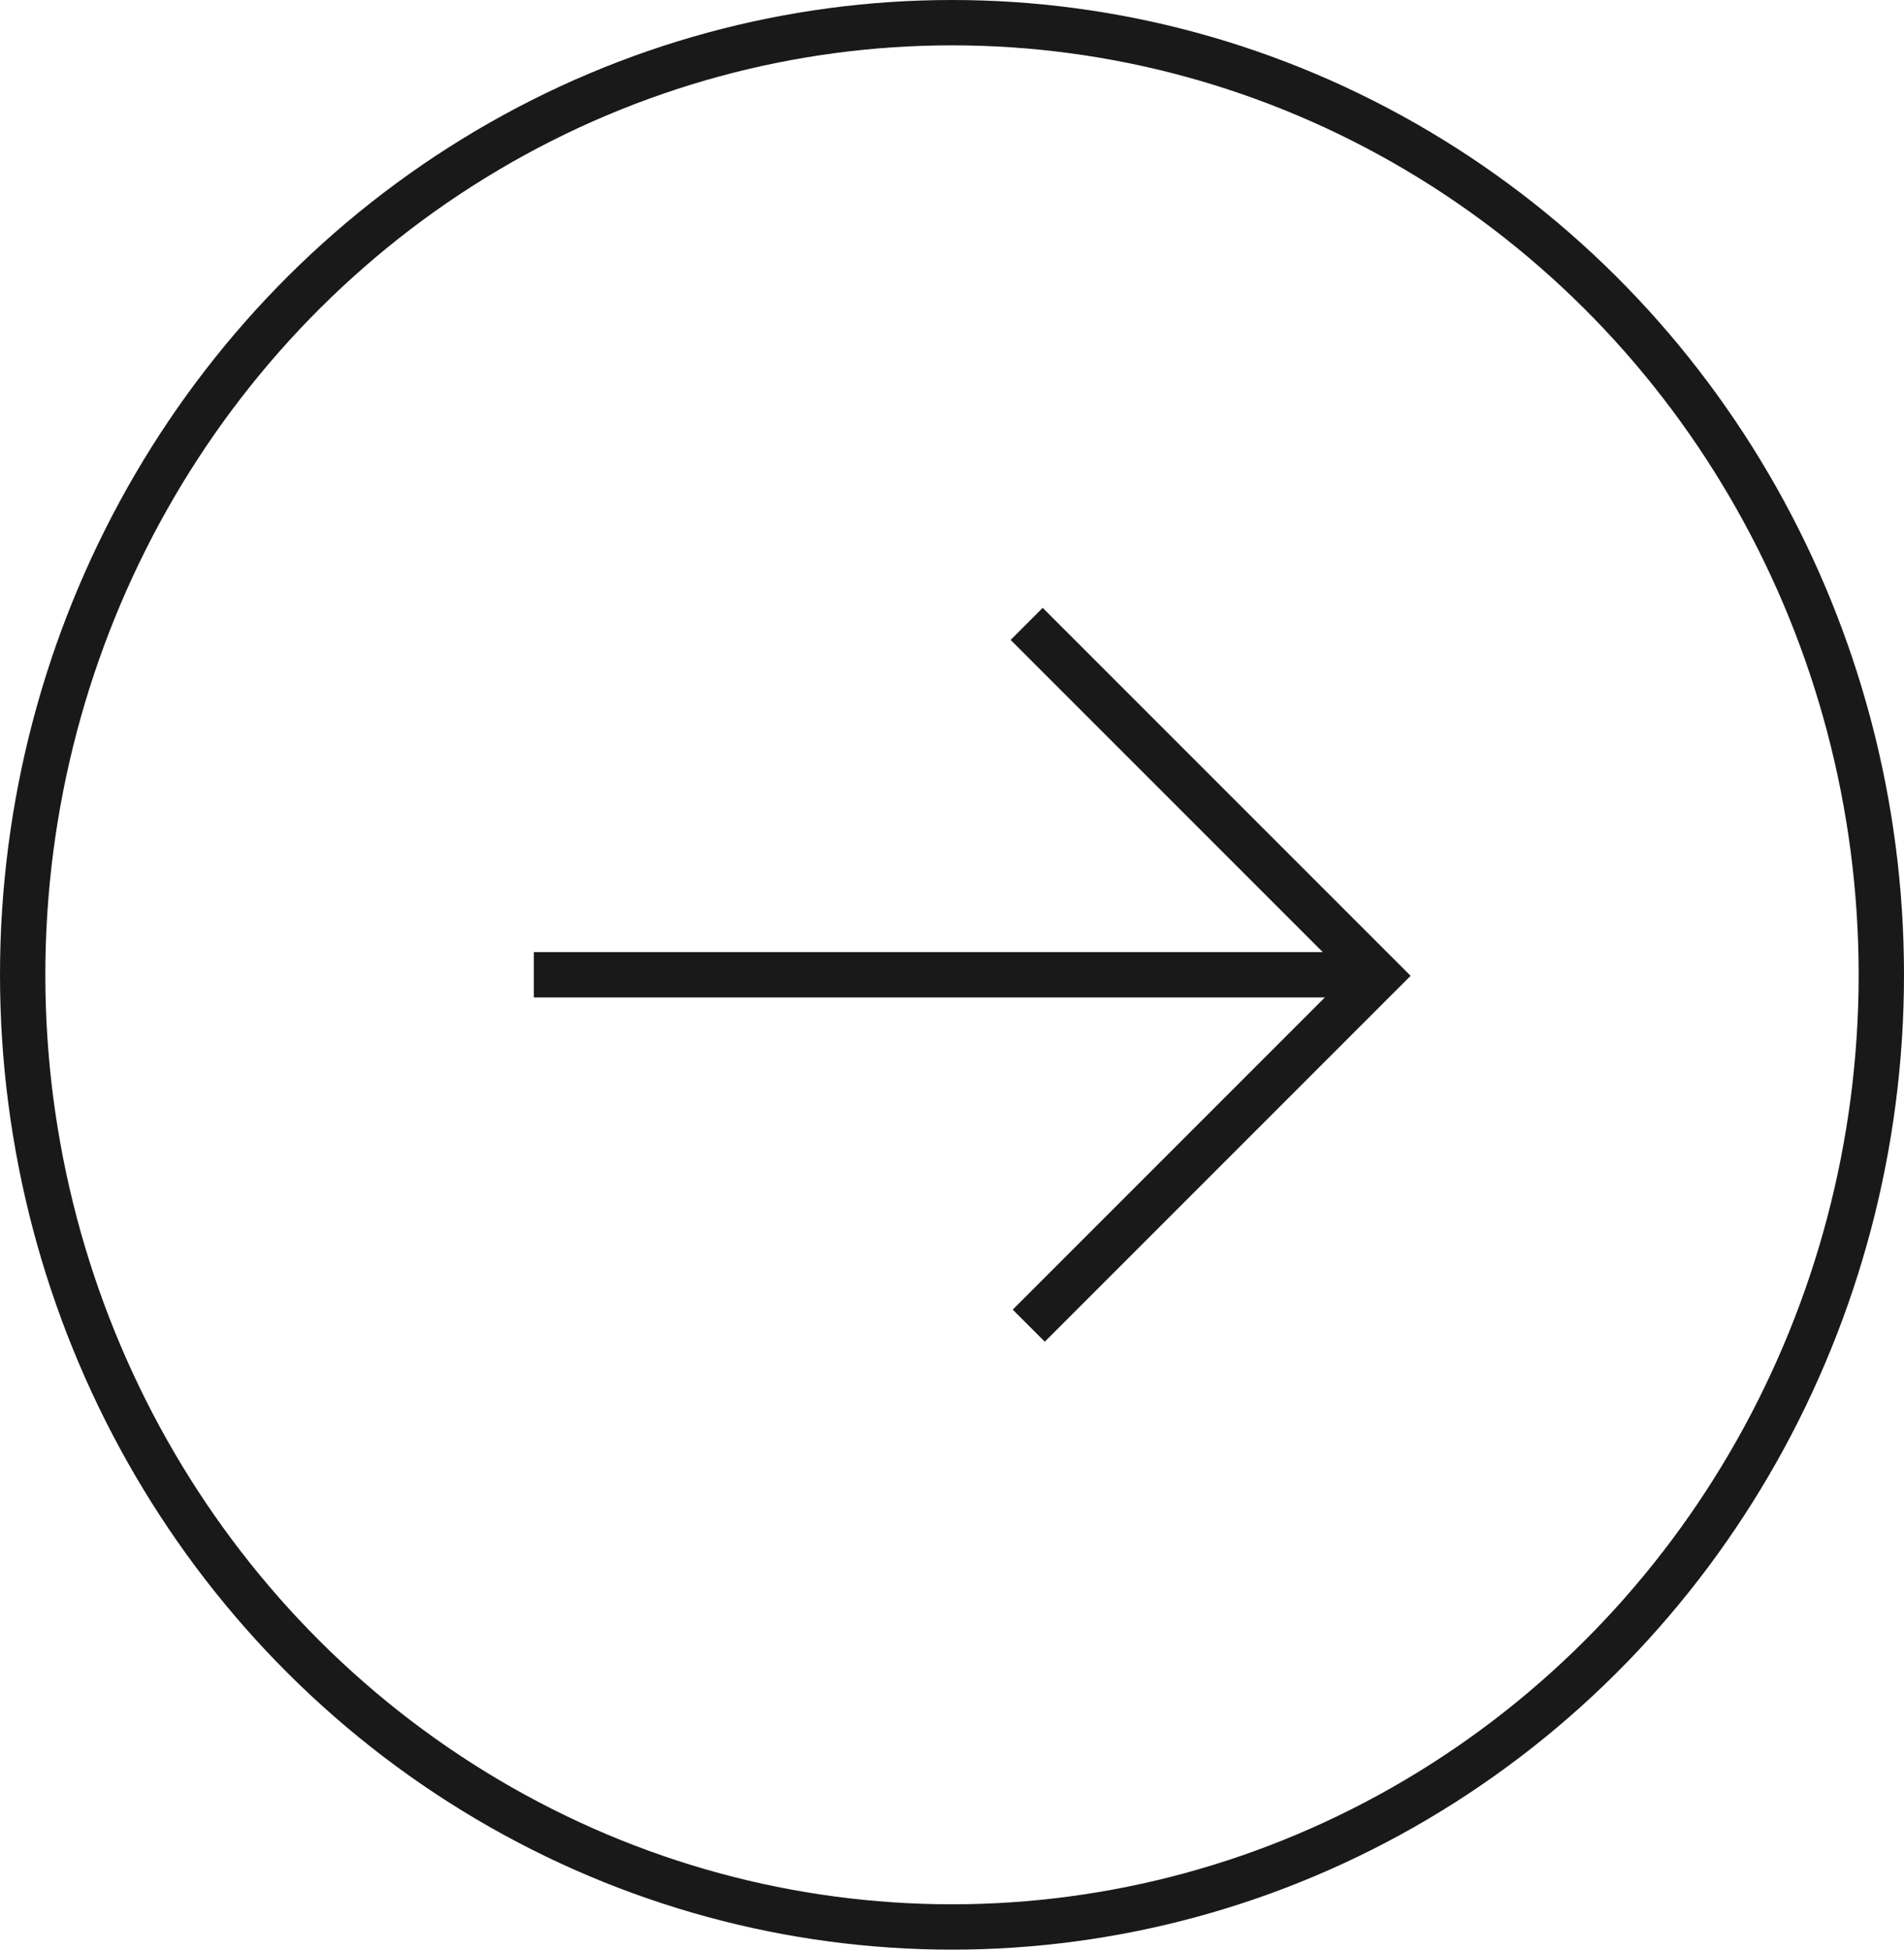 <svg xmlns="http://www.w3.org/2000/svg" width="42" height="43" viewBox="0 0 42 43">
  <g id="Groupe_641" data-name="Groupe 641" transform="translate(-200 -2263)">
    <g id="Ellipse_14" data-name="Ellipse 14" transform="translate(200 2263)" fill="none" stroke="#191919" stroke-width="1">
      <ellipse cx="21" cy="21.5" rx="21" ry="21.5" stroke="none"/>
      <ellipse cx="21" cy="21.5" rx="20.5" ry="21" fill="none"/>
    </g>
    <g id="Groupe_127" data-name="Groupe 127" transform="translate(211.78 2276.76)">
      <path id="Tracé_135" data-name="Tracé 135" d="M0,0H10.977V10.912" transform="translate(10.867 0) rotate(45)" fill="none" stroke="#191919" stroke-width="1"/>
      <path id="Tracé_136" data-name="Tracé 136" d="M-7451.9-1224.243h18.629" transform="translate(7451.896 1231.982)" fill="none" stroke="#191919" stroke-width="1"/>
    </g>
  </g>
</svg>
